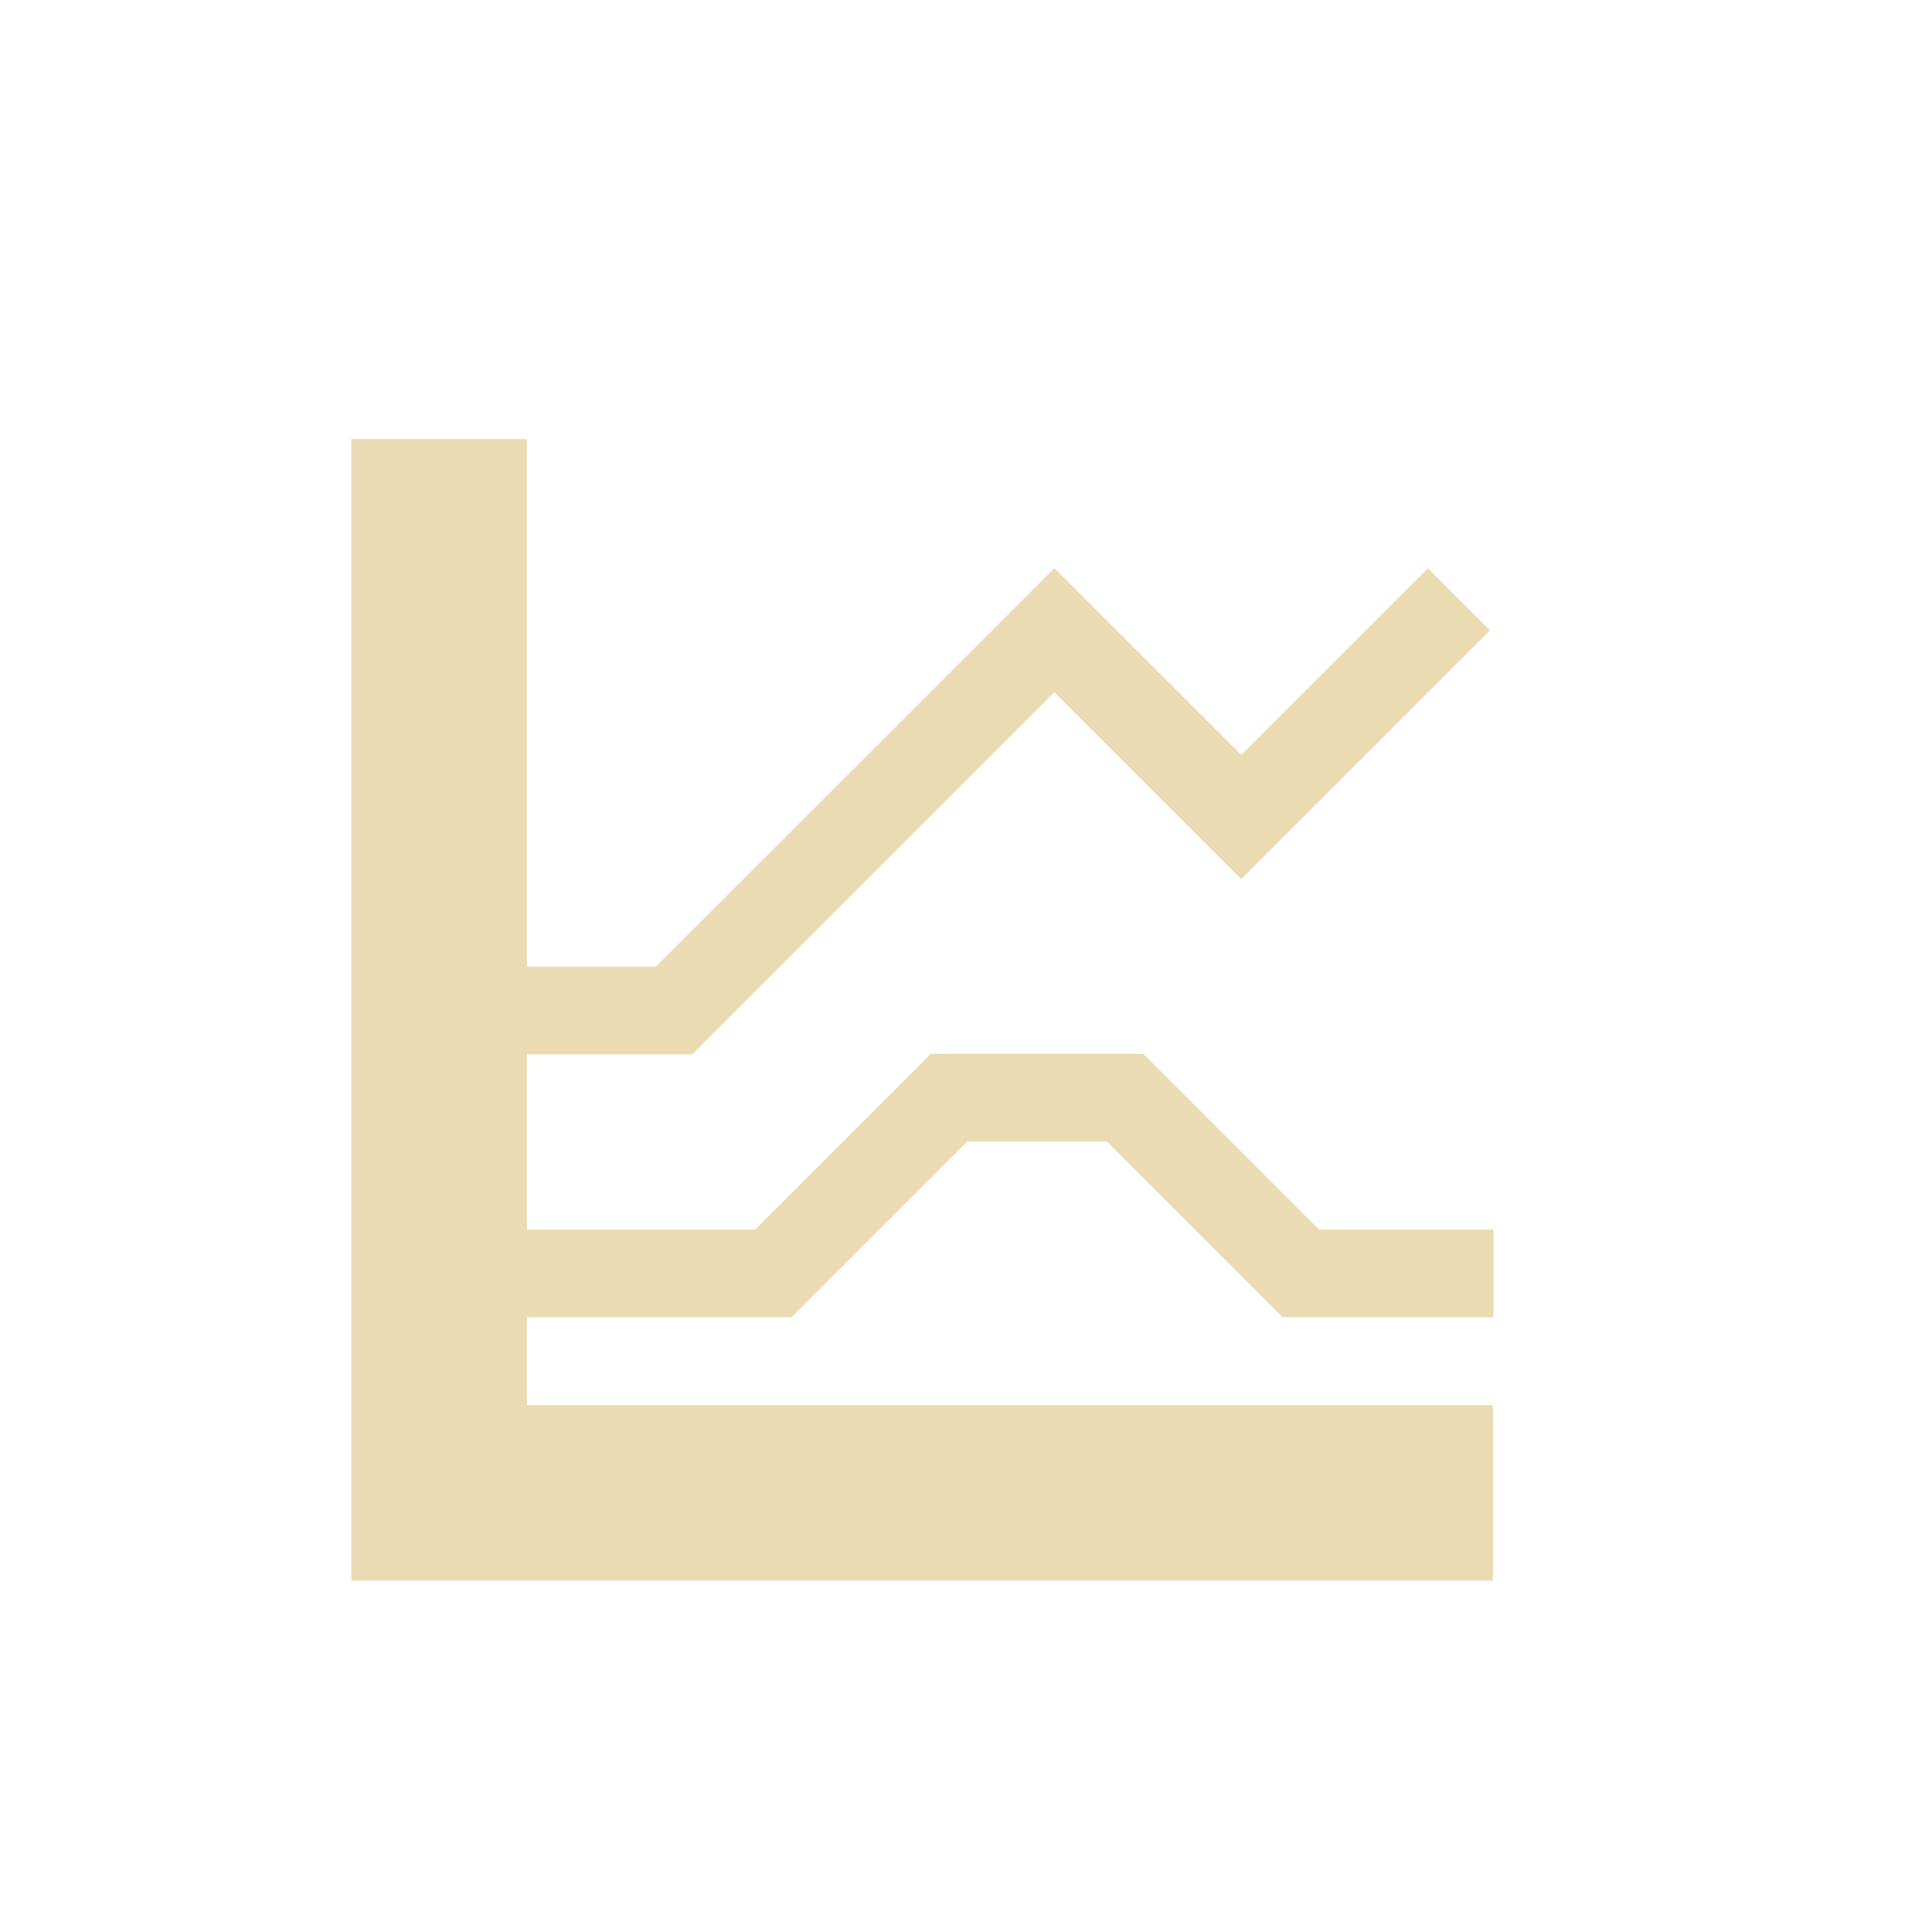 <svg width="22" height="22" version="1.1" xmlns="http://www.w3.org/2000/svg">
  <defs>
    <style id="current-color-scheme" type="text/css">.ColorScheme-Text { color:#ebdbb2; } .ColorScheme-Highlight { color:#458588; }</style>
  </defs>
  <path class="ColorScheme-Text" d="m4 5v13h13v-2h-11v-1h3.006v-0.008l0.008 0.008 2-2h1.592l2 2h2.4v-1h-1.986l-2-2h-2.42l-2 2h-2.6v-2h0.008v0.006h1.875l4.123-4.123 2.123 2.123 0.006-0.004 0.004 0.004 2.828-2.828c3e-3 5e-3 -0.707-0.707-0.707-0.707l-2.125 2.125-2.127-2.125-0.002 0.002-2e-3 -0.002c0.004 0-4.535 4.535-4.535 4.535h-1.469v-6.006z" fill="currentColor"/>
</svg>
